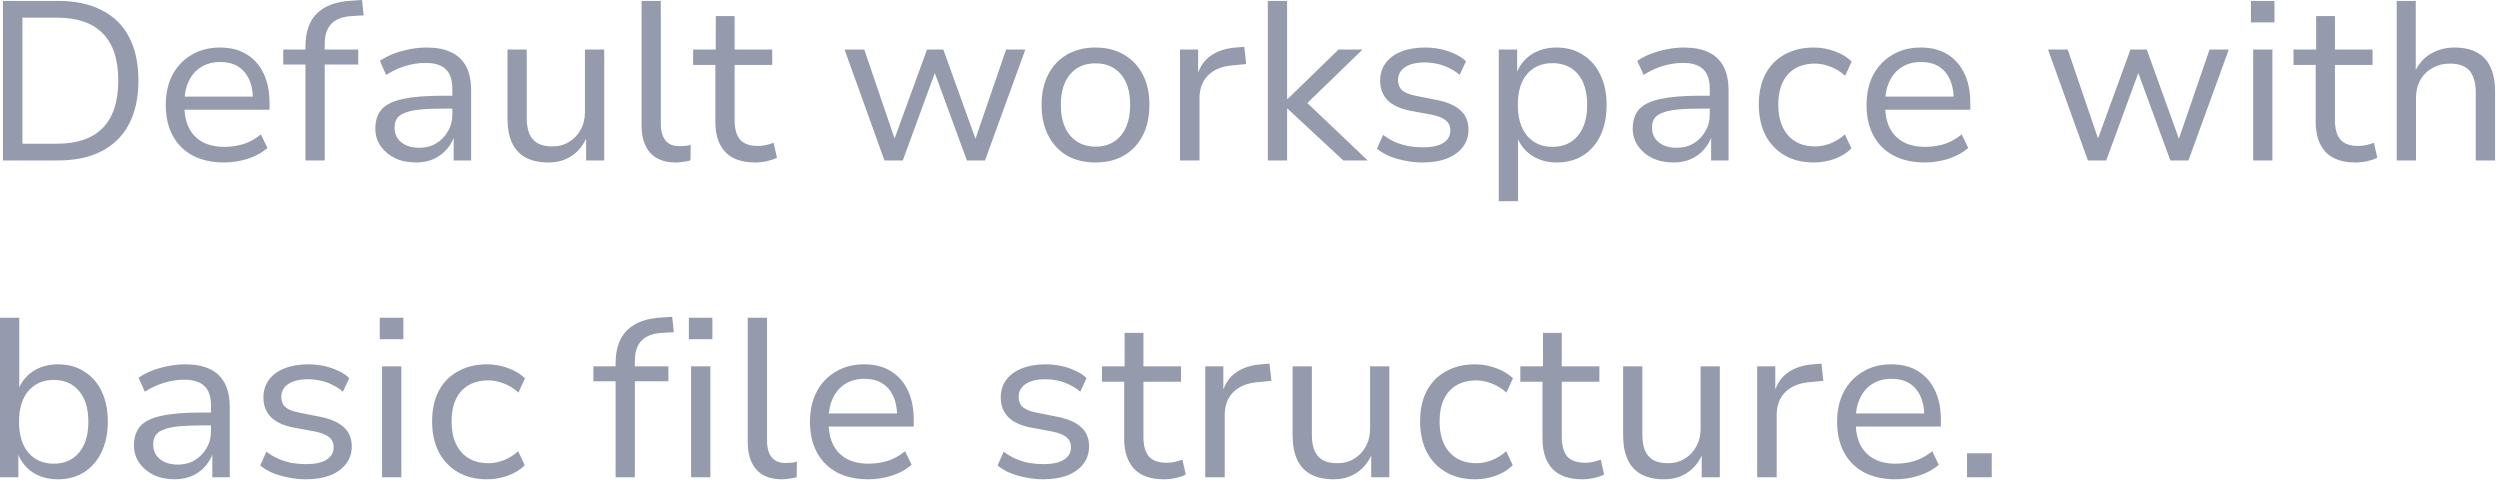 <?xml version="1.0" encoding="utf-8"?>
<svg xmlns="http://www.w3.org/2000/svg" fill="none" height="100%" overflow="visible" preserveAspectRatio="none" style="display: block;" viewBox="0 0 85 17" width="100%">
<path d="M0.1 5.455V0.031H1.972C2.557 0.031 3.053 0.136 3.458 0.346C3.869 0.552 4.18 0.856 4.39 1.262C4.601 1.662 4.706 2.154 4.706 2.739C4.706 3.324 4.598 3.818 4.383 4.224C4.172 4.624 3.864 4.929 3.458 5.139C3.053 5.35 2.557 5.455 1.972 5.455H0.1ZM0.763 4.886H1.933C2.621 4.886 3.14 4.709 3.489 4.355C3.843 3.995 4.021 3.457 4.021 2.739C4.021 2.021 3.843 1.485 3.489 1.131C3.14 0.777 2.621 0.6 1.933 0.6H0.763V4.886ZM7.623 5.524C7.212 5.524 6.858 5.447 6.56 5.293C6.262 5.134 6.034 4.909 5.875 4.616C5.716 4.324 5.636 3.975 5.636 3.57C5.636 3.185 5.71 2.847 5.859 2.554C6.013 2.262 6.229 2.033 6.506 1.87C6.784 1.7 7.107 1.616 7.477 1.616C7.836 1.616 8.139 1.693 8.386 1.847C8.637 2 8.83 2.218 8.963 2.501C9.097 2.777 9.164 3.111 9.164 3.501V3.732H6.129V3.285H8.732L8.601 3.408C8.601 2.998 8.506 2.68 8.316 2.454C8.126 2.224 7.849 2.108 7.484 2.108C7.233 2.108 7.015 2.167 6.83 2.285C6.65 2.398 6.511 2.56 6.414 2.77C6.316 2.975 6.268 3.218 6.268 3.501V3.562C6.268 3.875 6.319 4.137 6.422 4.347C6.529 4.557 6.686 4.719 6.891 4.832C7.097 4.939 7.343 4.993 7.631 4.993C7.846 4.993 8.06 4.963 8.27 4.901C8.481 4.834 8.681 4.724 8.871 4.57L9.094 5.032C8.909 5.191 8.683 5.314 8.416 5.401C8.155 5.483 7.89 5.524 7.623 5.524ZM10.385 5.455V2.193H9.63V1.685H10.562L10.385 1.854V1.585C10.385 1.087 10.516 0.71 10.778 0.454C11.045 0.192 11.44 0.048 11.964 0.023L12.31 0L12.364 0.523L11.956 0.546C11.761 0.556 11.594 0.598 11.456 0.669C11.322 0.736 11.219 0.839 11.147 0.977C11.075 1.11 11.04 1.287 11.04 1.508V1.777L10.947 1.685H12.18V2.193H11.04V5.455H10.385ZM14.139 5.524C13.877 5.524 13.641 5.476 13.431 5.378C13.225 5.276 13.061 5.137 12.938 4.963C12.82 4.788 12.761 4.593 12.761 4.378C12.761 4.095 12.835 3.872 12.984 3.708C13.138 3.545 13.382 3.429 13.716 3.362C14.049 3.291 14.491 3.255 15.04 3.255H15.487V3.693H15.063C14.755 3.693 14.496 3.703 14.286 3.724C14.075 3.745 13.906 3.78 13.777 3.832C13.649 3.878 13.556 3.942 13.5 4.024C13.443 4.106 13.415 4.211 13.415 4.339C13.415 4.549 13.492 4.716 13.646 4.839C13.8 4.963 14.003 5.024 14.255 5.024C14.47 5.024 14.66 4.976 14.825 4.878C14.994 4.776 15.128 4.639 15.225 4.47C15.328 4.301 15.379 4.111 15.379 3.901V3.024C15.379 2.716 15.305 2.493 15.156 2.354C15.007 2.21 14.776 2.139 14.463 2.139C14.242 2.139 14.021 2.172 13.8 2.239C13.585 2.3 13.361 2.403 13.13 2.547L12.915 2.07C13.058 1.972 13.217 1.89 13.392 1.823C13.572 1.757 13.757 1.706 13.947 1.67C14.137 1.633 14.322 1.616 14.501 1.616C14.83 1.616 15.105 1.667 15.325 1.77C15.551 1.872 15.723 2.031 15.841 2.247C15.96 2.462 16.019 2.739 16.019 3.078V5.455H15.425V4.601H15.456C15.4 4.78 15.31 4.939 15.187 5.078C15.069 5.216 14.92 5.326 14.74 5.409C14.565 5.486 14.365 5.524 14.139 5.524ZM18.648 5.524C18.34 5.524 18.081 5.468 17.87 5.355C17.665 5.242 17.511 5.076 17.408 4.855C17.305 4.629 17.254 4.352 17.254 4.024V1.685H17.909V4.001C17.909 4.211 17.937 4.391 17.994 4.539C18.055 4.683 18.15 4.793 18.279 4.87C18.407 4.942 18.574 4.978 18.779 4.978C18.995 4.978 19.185 4.926 19.349 4.824C19.519 4.722 19.65 4.583 19.742 4.409C19.84 4.234 19.888 4.037 19.888 3.816V1.685H20.543V5.455H19.927V4.609H19.973C19.86 4.901 19.688 5.126 19.457 5.286C19.231 5.445 18.962 5.524 18.648 5.524ZM22.968 5.524C22.593 5.524 22.306 5.414 22.105 5.193C21.91 4.973 21.813 4.66 21.813 4.255V0.031H22.467V4.201C22.467 4.365 22.49 4.506 22.537 4.624C22.588 4.742 22.66 4.829 22.752 4.886C22.845 4.942 22.958 4.97 23.091 4.97C23.158 4.97 23.222 4.968 23.284 4.963C23.351 4.957 23.417 4.945 23.484 4.924L23.476 5.455C23.394 5.476 23.312 5.491 23.23 5.501C23.148 5.517 23.06 5.524 22.968 5.524ZM25.678 5.524C25.226 5.524 24.887 5.406 24.661 5.17C24.435 4.929 24.322 4.588 24.322 4.147V2.208H23.567V1.685H24.337V0.546H24.977V1.685H26.255V2.208H24.977V4.085C24.977 4.378 25.038 4.599 25.162 4.747C25.29 4.891 25.493 4.963 25.77 4.963C25.863 4.963 25.955 4.953 26.047 4.932C26.14 4.911 26.224 4.886 26.302 4.855L26.417 5.363C26.33 5.409 26.217 5.447 26.078 5.478C25.945 5.509 25.811 5.524 25.678 5.524ZM30.071 5.455L28.715 1.685H29.385L30.471 4.87H30.356L31.519 1.685H32.073L33.221 4.87H33.113L34.207 1.685H34.861L33.49 5.455H32.874L31.68 2.2H31.888L30.695 5.455H30.071ZM37.247 5.524C36.872 5.524 36.546 5.445 36.269 5.286C35.997 5.122 35.786 4.893 35.637 4.601C35.489 4.309 35.414 3.962 35.414 3.562C35.414 3.168 35.489 2.826 35.637 2.539C35.786 2.247 35.997 2.021 36.269 1.862C36.546 1.698 36.872 1.616 37.247 1.616C37.622 1.616 37.946 1.698 38.218 1.862C38.495 2.021 38.708 2.247 38.857 2.539C39.006 2.826 39.08 3.168 39.08 3.562C39.08 3.962 39.006 4.309 38.857 4.601C38.708 4.893 38.495 5.122 38.218 5.286C37.946 5.445 37.622 5.524 37.247 5.524ZM37.247 4.986C37.612 4.986 37.899 4.86 38.11 4.609C38.32 4.357 38.425 4.008 38.425 3.562C38.425 3.116 38.32 2.77 38.11 2.524C37.899 2.277 37.612 2.154 37.247 2.154C36.883 2.154 36.595 2.277 36.385 2.524C36.174 2.77 36.069 3.116 36.069 3.562C36.069 4.008 36.174 4.357 36.385 4.609C36.6 4.86 36.888 4.986 37.247 4.986ZM40.12 5.455V1.685H40.736V2.562H40.706C40.793 2.27 40.947 2.047 41.168 1.893C41.394 1.733 41.679 1.641 42.023 1.616L42.308 1.593L42.369 2.177L41.892 2.224C41.537 2.254 41.263 2.37 41.068 2.57C40.878 2.764 40.783 3.021 40.783 3.339V5.455H40.12ZM43.106 5.455V0.031H43.761V3.362H43.784L45.509 1.685H46.326L44.277 3.67L44.285 3.347L46.503 5.455H45.671L43.784 3.701H43.761V5.455H43.106ZM48.365 5.524C48.165 5.524 47.967 5.503 47.772 5.463C47.582 5.426 47.405 5.376 47.241 5.309C47.076 5.237 46.935 5.153 46.817 5.055L47.025 4.586C47.153 4.683 47.292 4.765 47.441 4.832C47.59 4.893 47.744 4.939 47.903 4.97C48.062 4.996 48.219 5.009 48.373 5.009C48.676 5.009 48.907 4.96 49.066 4.863C49.23 4.76 49.312 4.619 49.312 4.439C49.312 4.291 49.261 4.175 49.158 4.093C49.061 4.011 48.902 3.947 48.681 3.901L47.934 3.762C47.6 3.695 47.348 3.578 47.179 3.408C47.01 3.234 46.925 3.011 46.925 2.739C46.925 2.514 46.986 2.316 47.11 2.147C47.233 1.977 47.41 1.847 47.641 1.754C47.872 1.662 48.142 1.616 48.45 1.616C48.624 1.616 48.799 1.633 48.974 1.67C49.148 1.706 49.31 1.76 49.459 1.831C49.613 1.898 49.741 1.983 49.844 2.085L49.628 2.547C49.526 2.454 49.407 2.377 49.274 2.316C49.146 2.249 49.01 2.2 48.866 2.17C48.722 2.139 48.581 2.124 48.442 2.124C48.155 2.124 47.931 2.177 47.772 2.285C47.613 2.393 47.533 2.537 47.533 2.716C47.533 2.864 47.58 2.983 47.672 3.07C47.769 3.152 47.921 3.214 48.126 3.255L48.858 3.401C49.217 3.472 49.484 3.591 49.659 3.755C49.839 3.914 49.929 4.132 49.929 4.409C49.929 4.639 49.862 4.839 49.728 5.009C49.6 5.173 49.42 5.301 49.189 5.393C48.958 5.48 48.684 5.524 48.365 5.524ZM50.959 6.84V1.685H51.583V2.539H51.544C51.642 2.252 51.811 2.026 52.053 1.862C52.299 1.698 52.589 1.616 52.923 1.616C53.267 1.616 53.565 1.698 53.816 1.862C54.073 2.021 54.271 2.247 54.409 2.539C54.553 2.826 54.625 3.17 54.625 3.57C54.625 3.96 54.556 4.303 54.417 4.601C54.279 4.893 54.081 5.122 53.824 5.286C53.572 5.445 53.272 5.524 52.923 5.524C52.594 5.524 52.309 5.442 52.068 5.278C51.832 5.114 51.665 4.896 51.567 4.624H51.614V6.84H50.959ZM52.784 4.993C53.149 4.993 53.436 4.868 53.647 4.616C53.857 4.365 53.963 4.014 53.963 3.562C53.963 3.111 53.857 2.762 53.647 2.516C53.436 2.27 53.149 2.147 52.784 2.147C52.425 2.147 52.137 2.27 51.922 2.516C51.711 2.762 51.606 3.111 51.606 3.562C51.606 4.014 51.711 4.365 51.922 4.616C52.137 4.868 52.425 4.993 52.784 4.993ZM56.892 5.524C56.63 5.524 56.394 5.476 56.184 5.378C55.978 5.276 55.814 5.137 55.691 4.963C55.572 4.788 55.513 4.593 55.513 4.378C55.513 4.095 55.588 3.872 55.737 3.708C55.891 3.545 56.135 3.429 56.468 3.362C56.802 3.291 57.244 3.255 57.793 3.255H58.24V3.693H57.816C57.508 3.693 57.249 3.703 57.038 3.724C56.828 3.745 56.658 3.78 56.53 3.832C56.402 3.878 56.309 3.942 56.253 4.024C56.196 4.106 56.168 4.211 56.168 4.339C56.168 4.549 56.245 4.716 56.399 4.839C56.553 4.963 56.756 5.024 57.008 5.024C57.223 5.024 57.413 4.976 57.578 4.878C57.747 4.776 57.88 4.639 57.978 4.47C58.081 4.301 58.132 4.111 58.132 3.901V3.024C58.132 2.716 58.058 2.493 57.909 2.354C57.76 2.21 57.529 2.139 57.216 2.139C56.995 2.139 56.774 2.172 56.553 2.239C56.337 2.3 56.114 2.403 55.883 2.547L55.667 2.07C55.811 1.972 55.97 1.89 56.145 1.823C56.325 1.757 56.51 1.706 56.7 1.67C56.889 1.633 57.074 1.616 57.254 1.616C57.583 1.616 57.857 1.667 58.078 1.77C58.304 1.872 58.476 2.031 58.594 2.247C58.712 2.462 58.771 2.739 58.771 3.078V5.455H58.178V4.601H58.209C58.153 4.78 58.063 4.939 57.94 5.078C57.822 5.216 57.672 5.326 57.493 5.409C57.318 5.486 57.118 5.524 56.892 5.524ZM61.671 5.524C61.286 5.524 60.952 5.442 60.669 5.278C60.392 5.114 60.176 4.886 60.023 4.593C59.874 4.295 59.799 3.949 59.799 3.555C59.799 3.154 59.874 2.811 60.023 2.524C60.176 2.231 60.395 2.008 60.677 1.854C60.96 1.695 61.291 1.616 61.671 1.616C61.917 1.616 62.156 1.66 62.387 1.746C62.618 1.829 62.808 1.944 62.957 2.093L62.734 2.577C62.584 2.439 62.42 2.337 62.241 2.27C62.061 2.198 61.887 2.162 61.717 2.162C61.321 2.162 61.013 2.283 60.793 2.524C60.572 2.764 60.462 3.111 60.462 3.562C60.462 4.003 60.572 4.349 60.793 4.601C61.013 4.853 61.321 4.978 61.717 4.978C61.881 4.978 62.053 4.945 62.233 4.878C62.413 4.806 62.577 4.703 62.726 4.57L62.95 5.047C62.8 5.196 62.611 5.314 62.38 5.401C62.148 5.483 61.912 5.524 61.671 5.524ZM65.45 5.524C65.038 5.524 64.684 5.447 64.387 5.293C64.089 5.134 63.86 4.909 63.701 4.616C63.542 4.324 63.462 3.975 63.462 3.57C63.462 3.185 63.536 2.847 63.686 2.554C63.84 2.262 64.055 2.033 64.333 1.87C64.61 1.7 64.934 1.616 65.303 1.616C65.662 1.616 65.966 1.693 66.212 1.847C66.463 2 66.656 2.218 66.79 2.501C66.923 2.777 66.99 3.111 66.99 3.501V3.732H63.955V3.285H66.559L66.428 3.408C66.428 2.998 66.332 2.68 66.143 2.454C65.953 2.224 65.675 2.108 65.311 2.108C65.059 2.108 64.841 2.167 64.656 2.285C64.476 2.398 64.337 2.56 64.24 2.77C64.143 2.975 64.094 3.218 64.094 3.501V3.562C64.094 3.875 64.145 4.137 64.248 4.347C64.356 4.557 64.512 4.719 64.718 4.832C64.923 4.939 65.169 4.993 65.457 4.993C65.673 4.993 65.885 4.963 66.097 4.901C66.307 4.834 66.507 4.724 66.697 4.57L66.921 5.032C66.736 5.191 66.509 5.314 66.243 5.401C65.981 5.483 65.716 5.524 65.45 5.524ZM70.988 5.455L69.633 1.685H70.303L71.389 4.87H71.273L72.436 1.685H72.991L74.138 4.87H74.031L75.124 1.685H75.779L74.408 5.455H73.792L72.598 2.2H72.806L71.612 5.455H70.988ZM76.531 0.762V0.031H77.332V0.762H76.531ZM76.608 5.455V1.685H77.262V5.455H76.608ZM80.089 5.524C79.637 5.524 79.298 5.406 79.072 5.17C78.847 4.929 78.734 4.588 78.734 4.147V2.208H77.979V1.685H78.749V0.546H79.388V1.685H80.667V2.208H79.388V4.085C79.388 4.378 79.45 4.599 79.573 4.747C79.702 4.891 79.904 4.963 80.181 4.963C80.274 4.963 80.366 4.953 80.459 4.932C80.551 4.911 80.636 4.886 80.713 4.855L80.828 5.363C80.741 5.409 80.628 5.447 80.49 5.478C80.356 5.509 80.222 5.524 80.089 5.524ZM81.489 5.455V0.031H82.136V2.501H82.082C82.195 2.218 82.372 2 82.614 1.847C82.86 1.693 83.14 1.616 83.453 1.616C83.761 1.616 84.016 1.672 84.216 1.785C84.421 1.893 84.575 2.06 84.678 2.285C84.78 2.506 84.832 2.783 84.832 3.116V5.455H84.177V3.154C84.177 2.939 84.147 2.757 84.085 2.608C84.028 2.46 83.936 2.349 83.808 2.277C83.679 2.2 83.512 2.162 83.307 2.162C83.076 2.162 82.873 2.214 82.698 2.316C82.524 2.414 82.387 2.549 82.29 2.724C82.192 2.898 82.144 3.098 82.144 3.324V5.455H81.489ZM1.964 16.296C1.63 16.296 1.34 16.213 1.094 16.049C0.852 15.88 0.683 15.652 0.585 15.365H0.624V16.226H0V10.802H0.655V13.287H0.608C0.706 13.01 0.873 12.793 1.109 12.633C1.35 12.47 1.638 12.387 1.972 12.387C2.316 12.387 2.614 12.47 2.865 12.633C3.122 12.793 3.32 13.018 3.458 13.31C3.597 13.597 3.666 13.941 3.666 14.341C3.666 14.732 3.594 15.075 3.451 15.372C3.312 15.665 3.114 15.893 2.857 16.057C2.606 16.216 2.308 16.296 1.964 16.296ZM1.825 15.765C2.19 15.765 2.478 15.639 2.688 15.388C2.899 15.136 3.004 14.788 3.004 14.341C3.004 13.89 2.899 13.541 2.688 13.295C2.478 13.043 2.19 12.918 1.825 12.918C1.466 12.918 1.178 13.043 0.963 13.295C0.752 13.541 0.647 13.89 0.647 14.341C0.647 14.788 0.752 15.136 0.963 15.388C1.178 15.639 1.466 15.765 1.825 15.765ZM5.933 16.296C5.671 16.296 5.435 16.247 5.225 16.149C5.019 16.047 4.855 15.909 4.732 15.734C4.614 15.559 4.554 15.365 4.554 15.149C4.554 14.867 4.629 14.644 4.778 14.48C4.932 14.316 5.176 14.201 5.51 14.134C5.843 14.062 6.285 14.026 6.834 14.026H7.281V14.464H6.857C6.549 14.464 6.29 14.475 6.08 14.495C5.869 14.516 5.699 14.551 5.571 14.603C5.443 14.649 5.35 14.713 5.294 14.795C5.237 14.878 5.209 14.982 5.209 15.111C5.209 15.321 5.286 15.488 5.44 15.611C5.594 15.734 5.797 15.796 6.049 15.796C6.264 15.796 6.454 15.747 6.619 15.649C6.788 15.547 6.922 15.411 7.019 15.242C7.122 15.072 7.173 14.882 7.173 14.672V13.795C7.173 13.487 7.099 13.264 6.95 13.126C6.801 12.982 6.57 12.91 6.257 12.91C6.036 12.91 5.815 12.943 5.594 13.01C5.379 13.072 5.155 13.174 4.924 13.318L4.709 12.841C4.852 12.743 5.011 12.662 5.186 12.595C5.366 12.528 5.551 12.477 5.741 12.441C5.931 12.405 6.115 12.387 6.295 12.387C6.624 12.387 6.898 12.439 7.119 12.541C7.345 12.643 7.517 12.803 7.635 13.018C7.753 13.233 7.812 13.51 7.812 13.849V16.226H7.219V15.372H7.25C7.194 15.552 7.104 15.711 6.981 15.849C6.863 15.988 6.714 16.098 6.534 16.18C6.359 16.257 6.159 16.296 5.933 16.296ZM10.396 16.296C10.196 16.296 9.998 16.275 9.803 16.234C9.613 16.198 9.436 16.147 9.272 16.08C9.107 16.009 8.966 15.924 8.848 15.826L9.056 15.357C9.184 15.455 9.323 15.536 9.472 15.603C9.621 15.665 9.775 15.711 9.934 15.742C10.093 15.767 10.25 15.78 10.404 15.78C10.707 15.78 10.938 15.732 11.097 15.634C11.261 15.532 11.343 15.39 11.343 15.211C11.343 15.062 11.292 14.947 11.189 14.865C11.092 14.782 10.933 14.718 10.712 14.672L9.965 14.534C9.631 14.467 9.379 14.349 9.21 14.18C9.04 14.005 8.956 13.782 8.956 13.51C8.956 13.285 9.017 13.087 9.141 12.918C9.264 12.749 9.441 12.618 9.672 12.526C9.903 12.433 10.173 12.387 10.481 12.387C10.655 12.387 10.83 12.405 11.005 12.441C11.179 12.477 11.341 12.531 11.49 12.603C11.644 12.669 11.772 12.754 11.875 12.857L11.659 13.318C11.556 13.226 11.438 13.149 11.305 13.087C11.177 13.02 11.04 12.972 10.897 12.941C10.753 12.91 10.612 12.895 10.473 12.895C10.185 12.895 9.962 12.949 9.803 13.056C9.644 13.164 9.564 13.308 9.564 13.487C9.564 13.636 9.61 13.754 9.703 13.841C9.8 13.924 9.952 13.985 10.157 14.026L10.889 14.172C11.248 14.244 11.515 14.362 11.69 14.526C11.87 14.685 11.96 14.903 11.96 15.18C11.96 15.411 11.893 15.611 11.759 15.78C11.631 15.944 11.451 16.073 11.22 16.165C10.989 16.252 10.714 16.296 10.396 16.296ZM12.913 11.533V10.802H13.714V11.533H12.913ZM12.99 16.226V12.456H13.645V16.226H12.99ZM16.564 16.296C16.178 16.296 15.845 16.213 15.562 16.049C15.285 15.886 15.069 15.657 14.915 15.365C14.766 15.067 14.692 14.721 14.692 14.326C14.692 13.926 14.766 13.582 14.915 13.295C15.069 13.003 15.288 12.78 15.57 12.626C15.852 12.466 16.184 12.387 16.564 12.387C16.81 12.387 17.049 12.431 17.28 12.518C17.511 12.6 17.701 12.716 17.85 12.864L17.627 13.349C17.478 13.21 17.313 13.108 17.134 13.041C16.954 12.97 16.779 12.933 16.61 12.933C16.214 12.933 15.906 13.054 15.685 13.295C15.465 13.536 15.354 13.882 15.354 14.334C15.354 14.774 15.465 15.121 15.685 15.372C15.906 15.624 16.214 15.749 16.61 15.749C16.774 15.749 16.946 15.716 17.126 15.649C17.306 15.578 17.47 15.475 17.619 15.342L17.842 15.819C17.693 15.967 17.503 16.086 17.272 16.172C17.041 16.255 16.805 16.296 16.564 16.296ZM20.93 16.226V12.964H20.175V12.456H21.107L20.93 12.626V12.356C20.93 11.859 21.061 11.482 21.323 11.225C21.59 10.964 21.985 10.82 22.509 10.794L22.856 10.771L22.91 11.295L22.501 11.318C22.306 11.328 22.139 11.369 22.001 11.441C21.867 11.508 21.765 11.61 21.693 11.748C21.621 11.882 21.585 12.059 21.585 12.279V12.549L21.492 12.456H22.725V12.964H21.585V16.226H20.93ZM23.421 11.533V10.802H24.221V11.533H23.421ZM23.497 16.226V12.456H24.152V16.226H23.497ZM26.578 16.296C26.203 16.296 25.916 16.186 25.716 15.965C25.521 15.744 25.423 15.432 25.423 15.026V10.802H26.078V14.972C26.078 15.136 26.101 15.278 26.147 15.395C26.198 15.513 26.27 15.601 26.363 15.657C26.455 15.713 26.568 15.742 26.702 15.742C26.768 15.742 26.832 15.739 26.894 15.734C26.961 15.729 27.028 15.716 27.094 15.695L27.087 16.226C27.005 16.247 26.922 16.262 26.84 16.273C26.758 16.288 26.671 16.296 26.578 16.296ZM29.526 16.296C29.115 16.296 28.761 16.219 28.463 16.065C28.165 15.905 27.937 15.68 27.778 15.388C27.619 15.095 27.539 14.747 27.539 14.341C27.539 13.957 27.613 13.618 27.762 13.326C27.916 13.033 28.132 12.805 28.409 12.641C28.686 12.472 29.01 12.387 29.38 12.387C29.739 12.387 30.042 12.464 30.288 12.618C30.54 12.772 30.733 12.99 30.866 13.272C31 13.549 31.067 13.882 31.067 14.272V14.503H28.032V14.057H30.635L30.504 14.18C30.504 13.77 30.409 13.451 30.219 13.226C30.029 12.995 29.752 12.88 29.387 12.88C29.136 12.88 28.918 12.939 28.733 13.056C28.553 13.17 28.414 13.331 28.317 13.541C28.219 13.747 28.171 13.99 28.171 14.272V14.334C28.171 14.647 28.222 14.908 28.325 15.118C28.432 15.329 28.589 15.49 28.794 15.603C29 15.711 29.246 15.765 29.534 15.765C29.749 15.765 29.962 15.734 30.173 15.672C30.384 15.605 30.584 15.495 30.774 15.342L30.997 15.803C30.812 15.963 30.586 16.086 30.319 16.172C30.058 16.255 29.793 16.296 29.526 16.296ZM35.465 16.296C35.265 16.296 35.068 16.275 34.873 16.234C34.682 16.198 34.505 16.147 34.341 16.08C34.177 16.009 34.035 15.924 33.917 15.826L34.125 15.357C34.254 15.455 34.392 15.536 34.541 15.603C34.69 15.665 34.844 15.711 35.003 15.742C35.163 15.767 35.319 15.78 35.473 15.78C35.776 15.78 36.007 15.732 36.166 15.634C36.331 15.532 36.413 15.39 36.413 15.211C36.413 15.062 36.361 14.947 36.259 14.865C36.161 14.782 36.002 14.718 35.781 14.672L35.034 14.534C34.7 14.467 34.449 14.349 34.279 14.18C34.11 14.005 34.025 13.782 34.025 13.51C34.025 13.285 34.087 13.087 34.21 12.918C34.333 12.749 34.511 12.618 34.742 12.526C34.973 12.433 35.242 12.387 35.55 12.387C35.725 12.387 35.899 12.405 36.074 12.441C36.249 12.477 36.41 12.531 36.559 12.603C36.713 12.669 36.842 12.754 36.944 12.857L36.729 13.318C36.626 13.226 36.508 13.149 36.374 13.087C36.246 13.02 36.11 12.972 35.966 12.941C35.822 12.91 35.681 12.895 35.542 12.895C35.255 12.895 35.032 12.949 34.873 13.056C34.713 13.164 34.634 13.308 34.634 13.487C34.634 13.636 34.68 13.754 34.772 13.841C34.87 13.924 35.021 13.985 35.227 14.026L35.959 14.172C36.318 14.244 36.585 14.362 36.76 14.526C36.939 14.685 37.029 14.903 37.029 15.18C37.029 15.411 36.962 15.611 36.829 15.78C36.7 15.944 36.521 16.073 36.29 16.165C36.059 16.252 35.784 16.296 35.465 16.296ZM39.578 16.296C39.126 16.296 38.787 16.178 38.561 15.942C38.335 15.701 38.222 15.359 38.222 14.918V12.98H37.467V12.456H38.237V11.318H38.877V12.456H40.155V12.98H38.877V14.857C38.877 15.149 38.938 15.37 39.062 15.519C39.19 15.662 39.393 15.734 39.67 15.734C39.762 15.734 39.855 15.724 39.947 15.703C40.04 15.682 40.124 15.657 40.201 15.626L40.317 16.134C40.23 16.18 40.117 16.219 39.978 16.25C39.845 16.28 39.711 16.296 39.578 16.296ZM40.978 16.226V12.456H41.594V13.334H41.563C41.65 13.041 41.804 12.818 42.025 12.664C42.251 12.505 42.536 12.412 42.88 12.387L43.165 12.364L43.227 12.949L42.749 12.995C42.395 13.026 42.12 13.141 41.925 13.341C41.735 13.536 41.64 13.793 41.64 14.111V16.226H40.978ZM45.343 16.296C45.034 16.296 44.775 16.239 44.565 16.126C44.359 16.013 44.205 15.847 44.102 15.626C44 15.401 43.948 15.124 43.948 14.795V12.456H44.603V14.772C44.603 14.982 44.631 15.162 44.688 15.311C44.749 15.455 44.844 15.565 44.973 15.642C45.101 15.713 45.268 15.749 45.473 15.749C45.689 15.749 45.879 15.698 46.043 15.595C46.213 15.493 46.344 15.355 46.436 15.18C46.534 15.005 46.583 14.808 46.583 14.588V12.456H47.237V16.226H46.621V15.38H46.667C46.554 15.672 46.382 15.898 46.151 16.057C45.925 16.216 45.656 16.296 45.343 16.296ZM50.155 16.296C49.77 16.296 49.436 16.213 49.154 16.049C48.877 15.886 48.661 15.657 48.507 15.365C48.358 15.067 48.283 14.721 48.283 14.326C48.283 13.926 48.358 13.582 48.507 13.295C48.661 13.003 48.879 12.78 49.161 12.626C49.444 12.466 49.775 12.387 50.155 12.387C50.402 12.387 50.64 12.431 50.871 12.518C51.102 12.6 51.292 12.716 51.441 12.864L51.218 13.349C51.069 13.21 50.905 13.108 50.725 13.041C50.545 12.97 50.371 12.933 50.201 12.933C49.806 12.933 49.498 13.054 49.277 13.295C49.056 13.536 48.946 13.882 48.946 14.334C48.946 14.774 49.056 15.121 49.277 15.372C49.498 15.624 49.806 15.749 50.201 15.749C50.366 15.749 50.538 15.716 50.717 15.649C50.897 15.578 51.061 15.475 51.21 15.342L51.434 15.819C51.285 15.967 51.095 16.086 50.864 16.172C50.633 16.255 50.396 16.296 50.155 16.296ZM53.801 16.296C53.349 16.296 53.01 16.178 52.784 15.942C52.558 15.701 52.445 15.359 52.445 14.918V12.98H51.691V12.456H52.461V11.318H53.1V12.456H54.379V12.98H53.1V14.857C53.1 15.149 53.162 15.37 53.285 15.519C53.413 15.662 53.616 15.734 53.893 15.734C53.986 15.734 54.078 15.724 54.171 15.703C54.263 15.682 54.348 15.657 54.425 15.626L54.54 16.134C54.453 16.18 54.34 16.219 54.201 16.25C54.068 16.28 53.934 16.296 53.801 16.296ZM56.58 16.296C56.272 16.296 56.012 16.239 55.802 16.126C55.596 16.013 55.443 15.847 55.34 15.626C55.237 15.401 55.186 15.124 55.186 14.795V12.456H55.84V14.772C55.84 14.982 55.869 15.162 55.925 15.311C55.987 15.455 56.082 15.565 56.21 15.642C56.338 15.713 56.505 15.749 56.711 15.749C56.926 15.749 57.116 15.698 57.281 15.595C57.45 15.493 57.581 15.355 57.673 15.18C57.771 15.005 57.82 14.808 57.82 14.588V12.456H58.474V16.226H57.858V15.38H57.904C57.792 15.672 57.62 15.898 57.389 16.057C57.163 16.216 56.893 16.296 56.58 16.296ZM59.744 16.226V12.456H60.36V13.334H60.33C60.417 13.041 60.571 12.818 60.792 12.664C61.018 12.505 61.303 12.412 61.646 12.387L61.931 12.364L61.993 12.949L61.515 12.995C61.161 13.026 60.887 13.141 60.691 13.341C60.502 13.536 60.407 13.793 60.407 14.111V16.226H59.744ZM64.449 16.296C64.038 16.296 63.684 16.219 63.386 16.065C63.088 15.905 62.859 15.68 62.701 15.388C62.541 15.095 62.462 14.747 62.462 14.341C62.462 13.957 62.536 13.618 62.685 13.326C62.839 13.033 63.055 12.805 63.332 12.641C63.61 12.472 63.933 12.387 64.303 12.387C64.662 12.387 64.965 12.464 65.212 12.618C65.463 12.772 65.655 12.99 65.789 13.272C65.922 13.549 65.99 13.882 65.99 14.272V14.503H62.955V14.057H65.558L65.427 14.18C65.427 13.77 65.332 13.451 65.142 13.226C64.952 12.995 64.675 12.88 64.311 12.88C64.059 12.88 63.841 12.939 63.656 13.056C63.476 13.17 63.337 13.331 63.24 13.541C63.142 13.747 63.093 13.99 63.093 14.272V14.334C63.093 14.647 63.144 14.908 63.248 15.118C63.355 15.329 63.512 15.49 63.717 15.603C63.922 15.711 64.169 15.765 64.457 15.765C64.672 15.765 64.885 15.734 65.096 15.672C65.306 15.605 65.507 15.495 65.697 15.342L65.92 15.803C65.735 15.963 65.509 16.086 65.242 16.172C64.981 16.255 64.716 16.296 64.449 16.296ZM66.879 16.226V15.411H67.719V16.226H66.879Z" fill="#959BAD" id="Vector"/>
</svg>